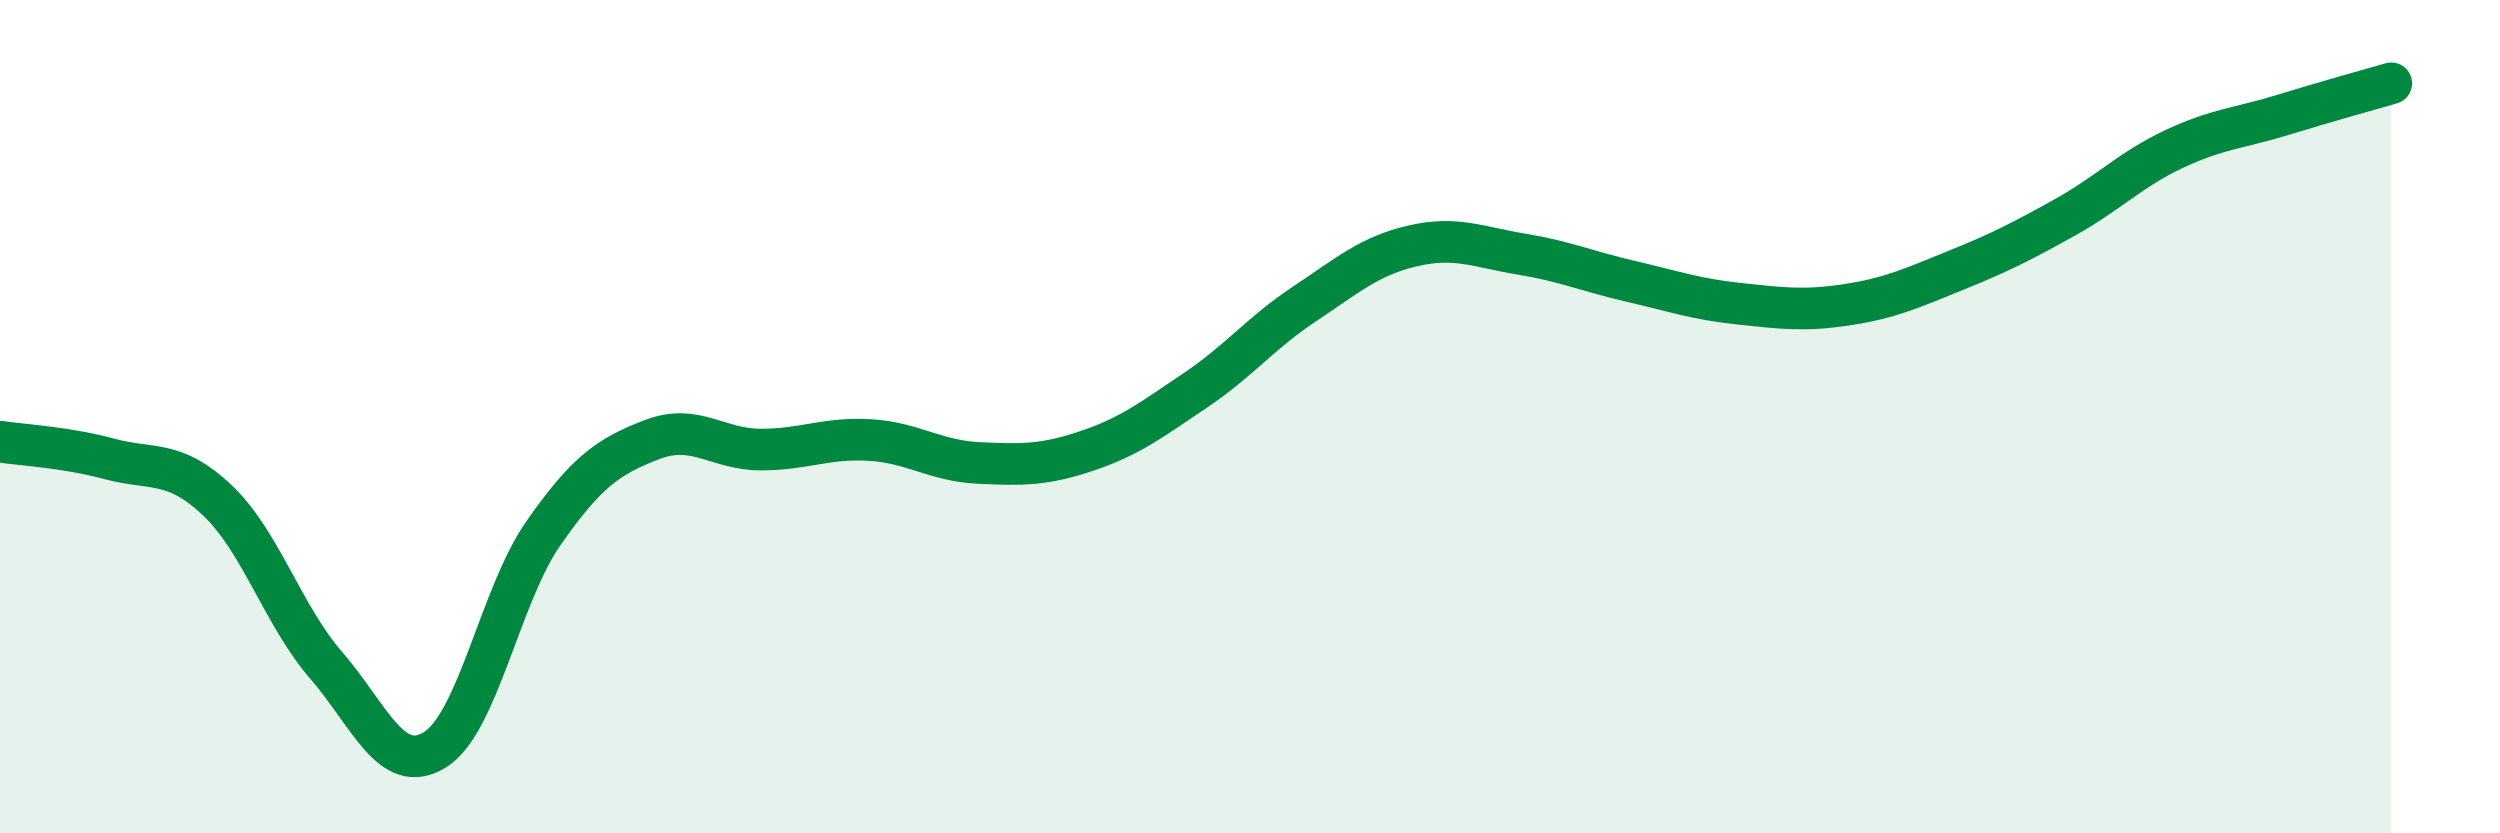 
    <svg width="60" height="20" viewBox="0 0 60 20" xmlns="http://www.w3.org/2000/svg">
      <path
        d="M 0,10.6 C 0.52,10.68 1.57,10.73 2.61,11.01 C 3.65,11.29 4.18,11.02 5.22,12.01 C 6.26,13 6.79,14.77 7.83,15.97 C 8.87,17.17 9.39,18.63 10.43,18 C 11.47,17.37 12,14.29 13.04,12.8 C 14.08,11.31 14.61,10.95 15.65,10.55 C 16.69,10.15 17.22,10.79 18.26,10.79 C 19.3,10.79 19.83,10.5 20.87,10.56 C 21.91,10.62 22.44,11.06 23.48,11.11 C 24.52,11.16 25.05,11.17 26.09,10.82 C 27.13,10.47 27.66,10.06 28.7,9.36 C 29.74,8.66 30.26,7.99 31.3,7.3 C 32.34,6.61 32.87,6.14 33.91,5.9 C 34.95,5.66 35.48,5.93 36.52,6.1 C 37.56,6.27 38.09,6.51 39.13,6.75 C 40.17,6.99 40.7,7.18 41.74,7.29 C 42.78,7.4 43.31,7.47 44.35,7.31 C 45.39,7.15 45.92,6.9 46.96,6.48 C 48,6.06 48.53,5.79 49.57,5.21 C 50.61,4.63 51.13,4.07 52.17,3.58 C 53.21,3.09 53.74,3.08 54.78,2.76 C 55.82,2.44 56.87,2.15 57.39,2L57.39 20L0 20Z"
        fill="#008740"
        opacity="0.1"
        stroke-linecap="round"
        stroke-linejoin="round"
      />
      <path
        d="M 0,10.6 C 0.52,10.68 1.57,10.73 2.61,11.01 C 3.65,11.29 4.18,11.02 5.22,12.01 C 6.26,13 6.79,14.77 7.83,15.97 C 8.87,17.17 9.39,18.63 10.43,18 C 11.47,17.37 12,14.29 13.04,12.8 C 14.08,11.31 14.61,10.95 15.65,10.55 C 16.69,10.15 17.22,10.79 18.26,10.79 C 19.3,10.79 19.83,10.5 20.87,10.56 C 21.91,10.62 22.44,11.06 23.48,11.11 C 24.52,11.16 25.05,11.17 26.09,10.82 C 27.13,10.47 27.66,10.06 28.7,9.36 C 29.74,8.66 30.26,7.99 31.3,7.3 C 32.34,6.61 32.87,6.14 33.91,5.9 C 34.95,5.66 35.48,5.93 36.52,6.1 C 37.56,6.27 38.09,6.51 39.13,6.75 C 40.17,6.99 40.7,7.18 41.74,7.29 C 42.78,7.4 43.31,7.47 44.35,7.31 C 45.39,7.15 45.92,6.9 46.96,6.48 C 48,6.06 48.53,5.79 49.57,5.21 C 50.61,4.63 51.13,4.07 52.17,3.58 C 53.21,3.09 53.74,3.08 54.78,2.76 C 55.82,2.44 56.87,2.15 57.39,2"
        stroke="#008740"
        stroke-width="1"
        fill="none"
        stroke-linecap="round"
        stroke-linejoin="round"
      />
    </svg>
  